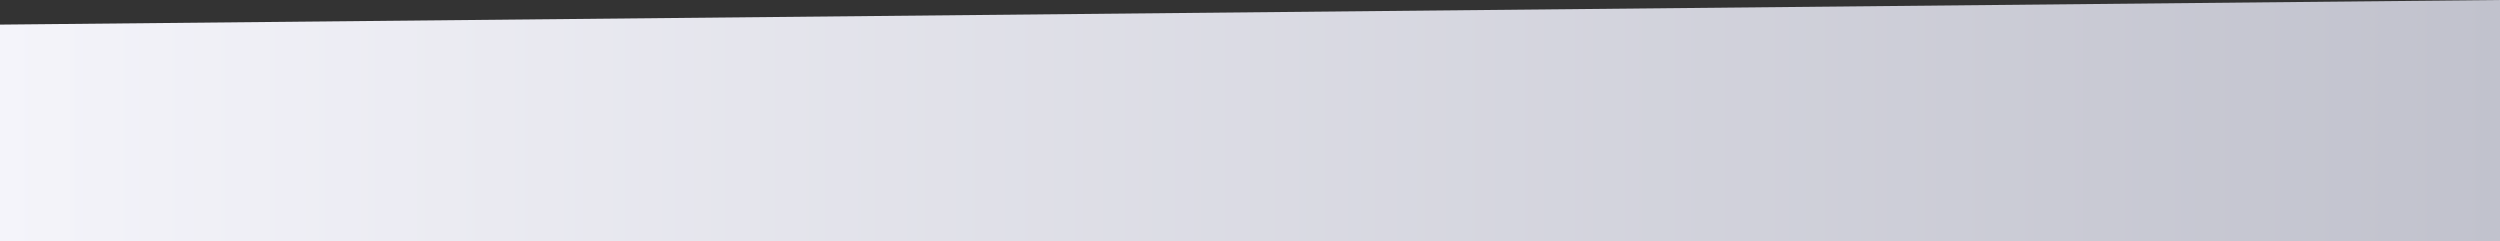 <svg width="352" height="34" viewBox="0 0 352 34" fill="none" xmlns="http://www.w3.org/2000/svg">
<rect x="0" y="0" width="352" height="34" fill="#333333" stroke="none"/>
<path d="M0 3.465V33.992H352V0L0 3.465Z" fill="url(#paint0_linear_3386_906)"/>
<defs>
<linearGradient id="paint0_linear_3386_906" x1="0" y1="16.996" x2="352" y2="16.996" gradientUnits="userSpaceOnUse">
<stop stop-color="#F4F4FA"/>
<stop offset="1" stop-color="#C1C2CD"/>
</linearGradient>
</defs>
</svg>
